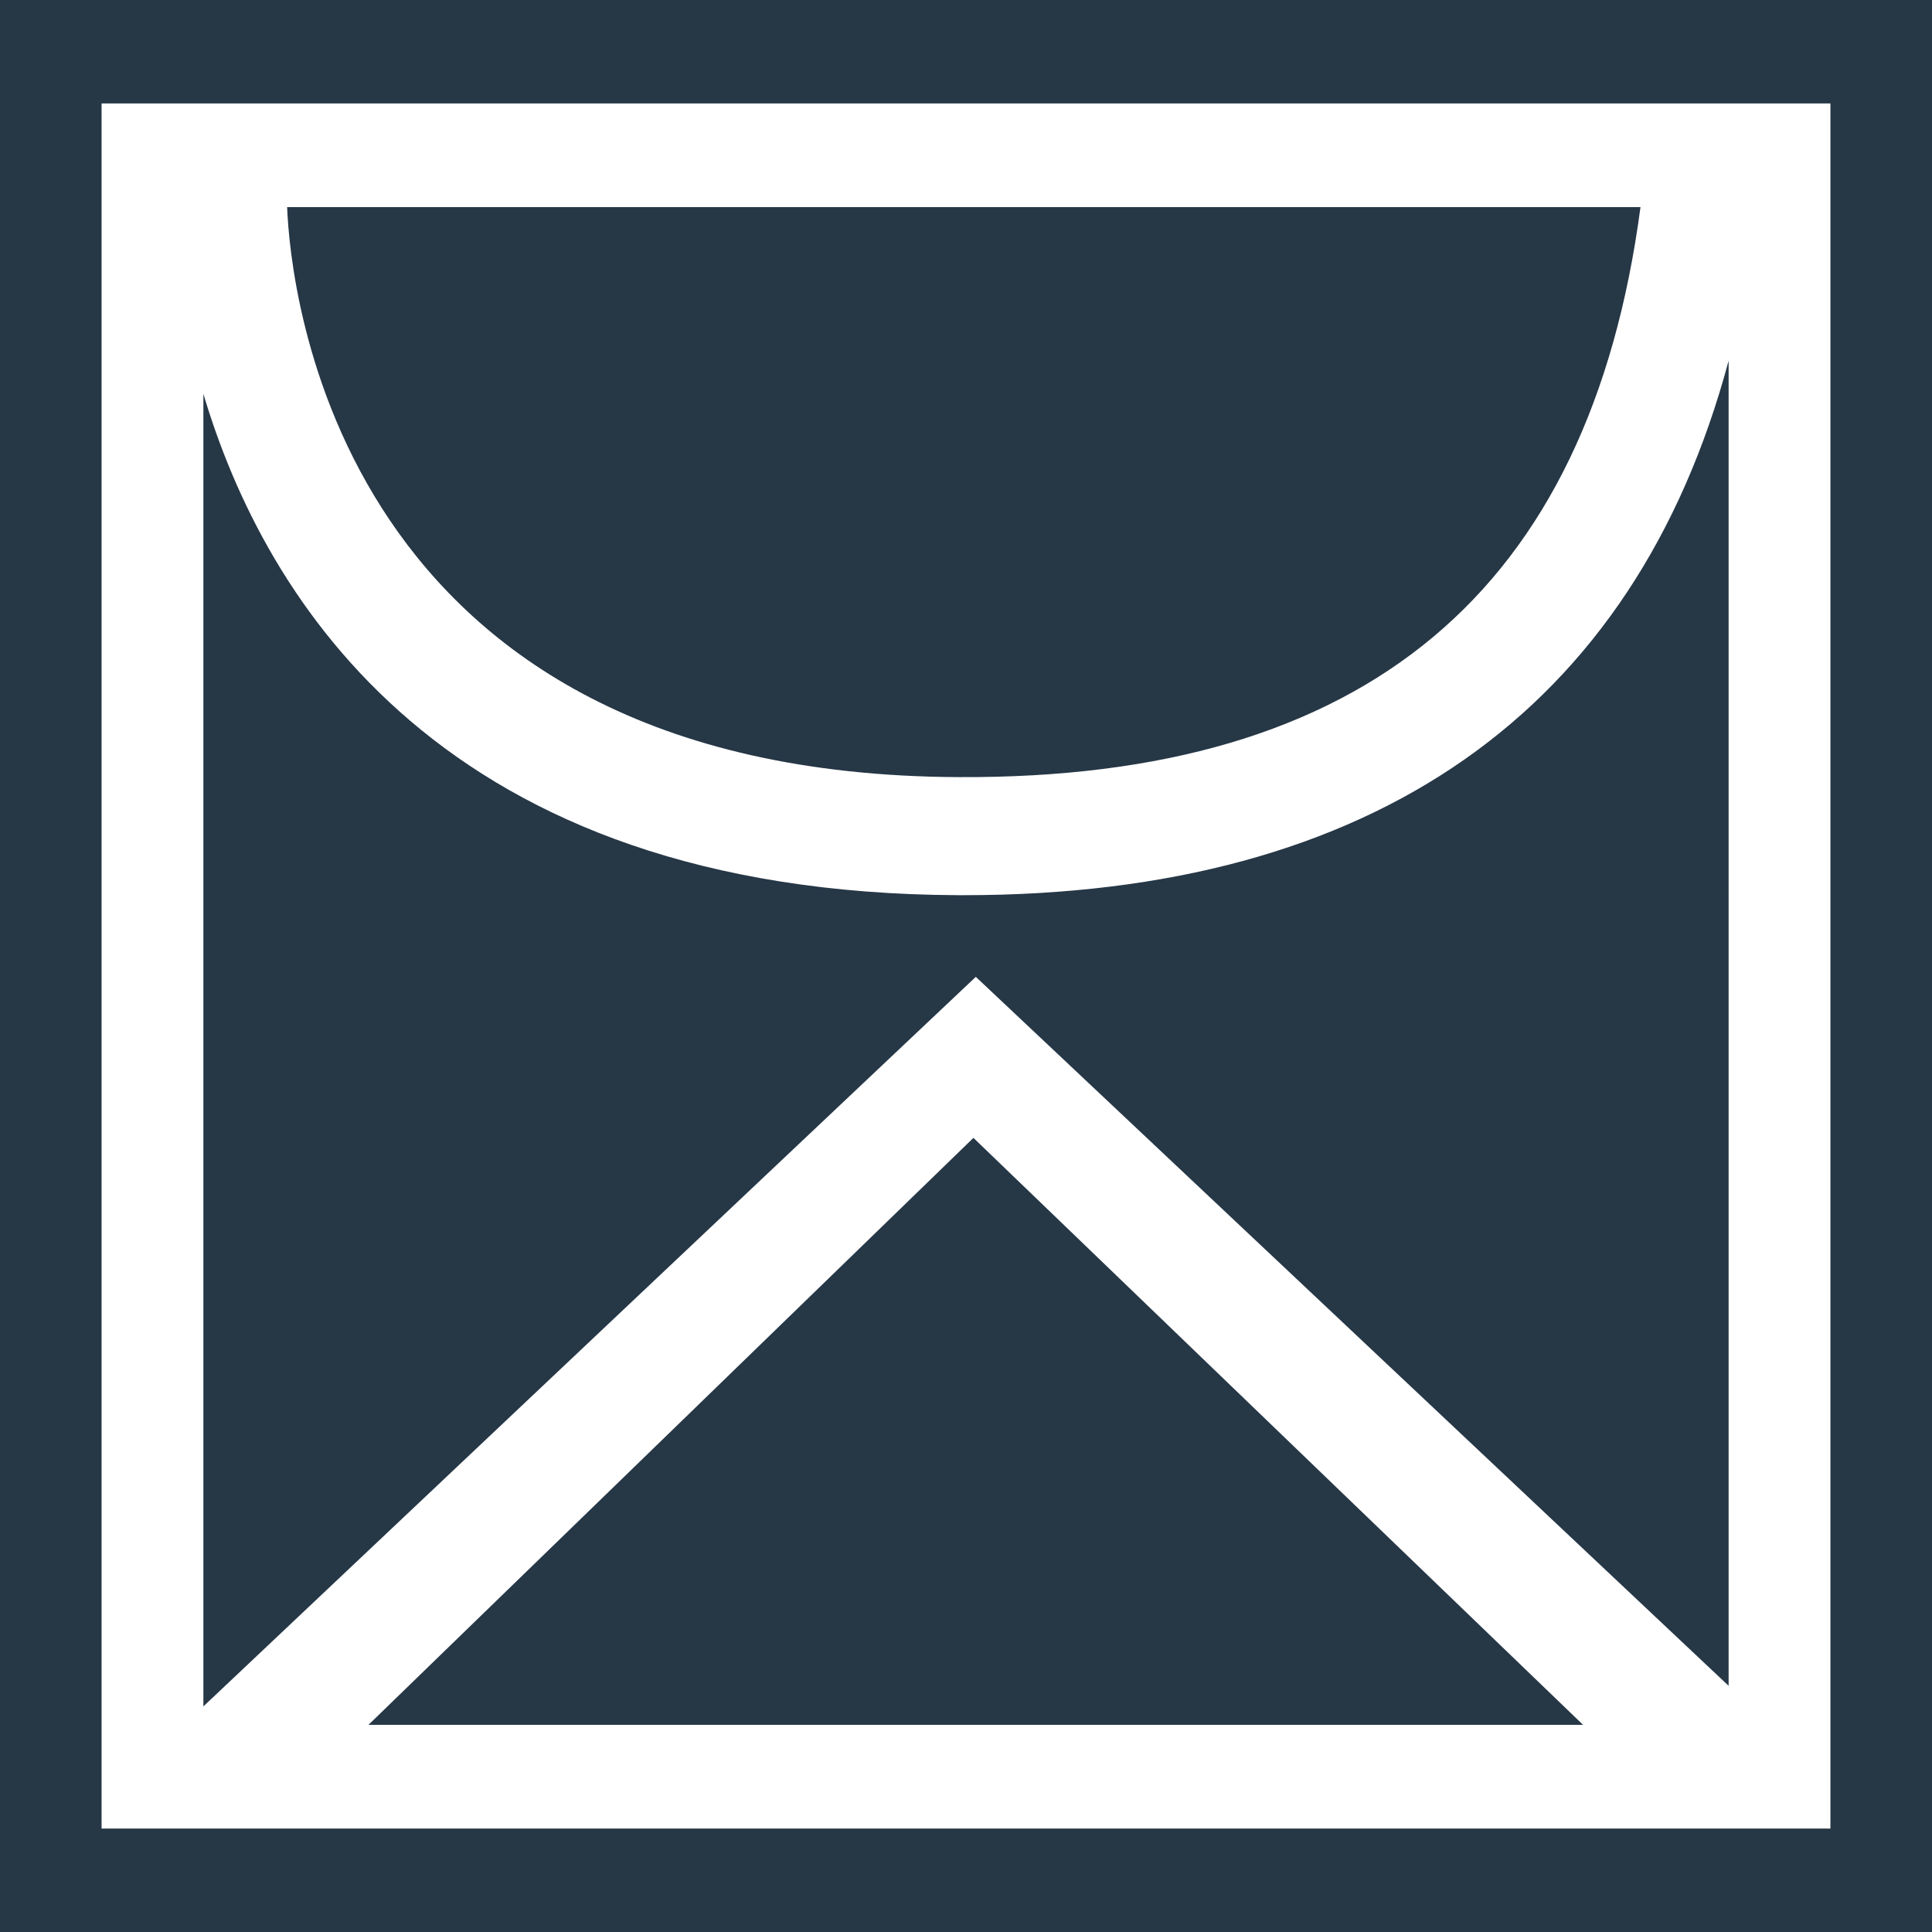 <svg id="Layer_1" data-name="Layer 1" xmlns="http://www.w3.org/2000/svg" viewBox="0 0 260 260"><defs><style>.cls-1{fill:#263746;}</style></defs><title>CV-logo-mark-blue</title><path class="cls-1" d="M260,260H0V0H260ZM13.67,246.08H246.33V13.92H13.67Z"/><path class="cls-1" d="M131.32,131.46l101.31,95.41V48.54C220,95.71,184.82,120.47,129.71,120.47H129C59.55,120.2,35.62,80.72,27.37,53V229.64Z"/><path class="cls-1" d="M129.06,104.58c54.67.27,84.84-24.93,91.71-76.71H38.64C39.05,38.38,45,104.26,129.06,104.58Z"/><polygon class="cls-1" points="131 153.13 49.59 232.12 213.04 232.12 131 153.13"/></svg>
